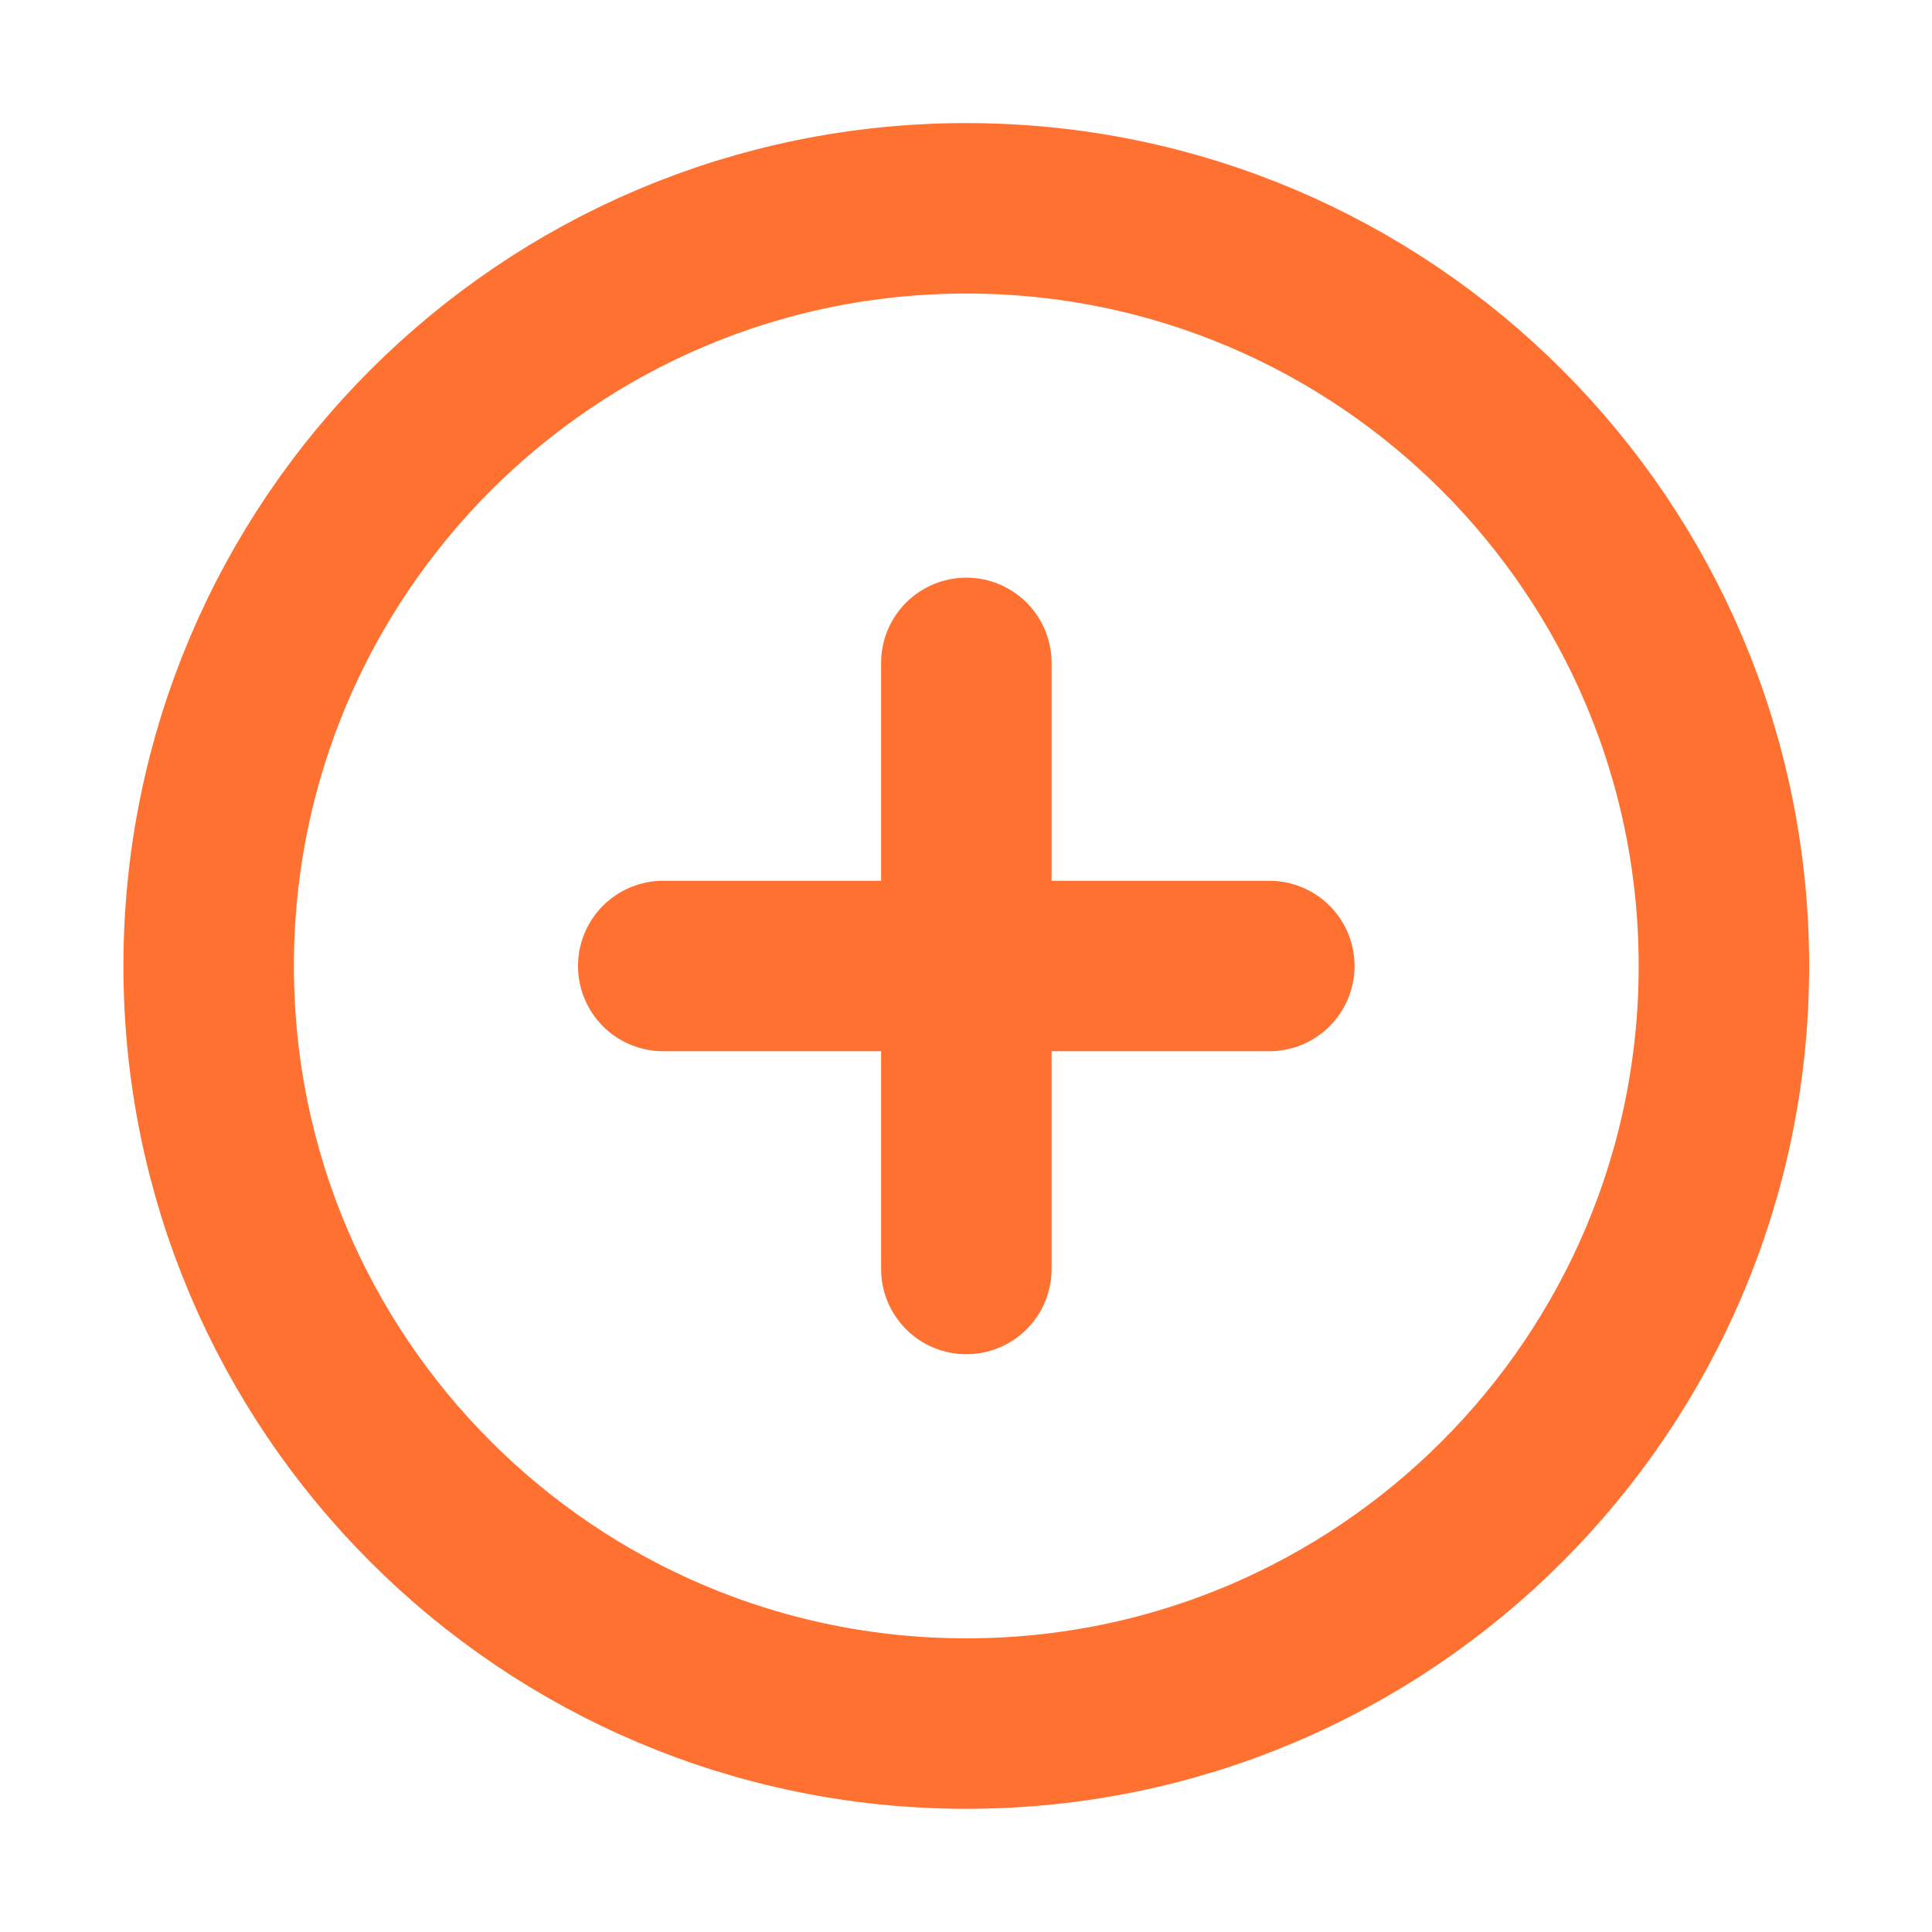 <svg width="17" height="17" viewBox="0 0 17 17" fill="none" xmlns="http://www.w3.org/2000/svg">
<path d="M8.503 5.833V11.166M11.169 8.5H5.836" stroke="#FF7131" stroke-width="1.5" stroke-linecap="round" stroke-linejoin="round"/>
<path d="M15.169 8.5C15.169 4.818 12.184 1.833 8.503 1.833C4.821 1.833 1.836 4.818 1.836 8.5C1.836 12.181 4.821 15.166 8.503 15.166C12.184 15.166 15.169 12.181 15.169 8.5Z" stroke="#FF7131" stroke-width="1.5"/>
</svg>
